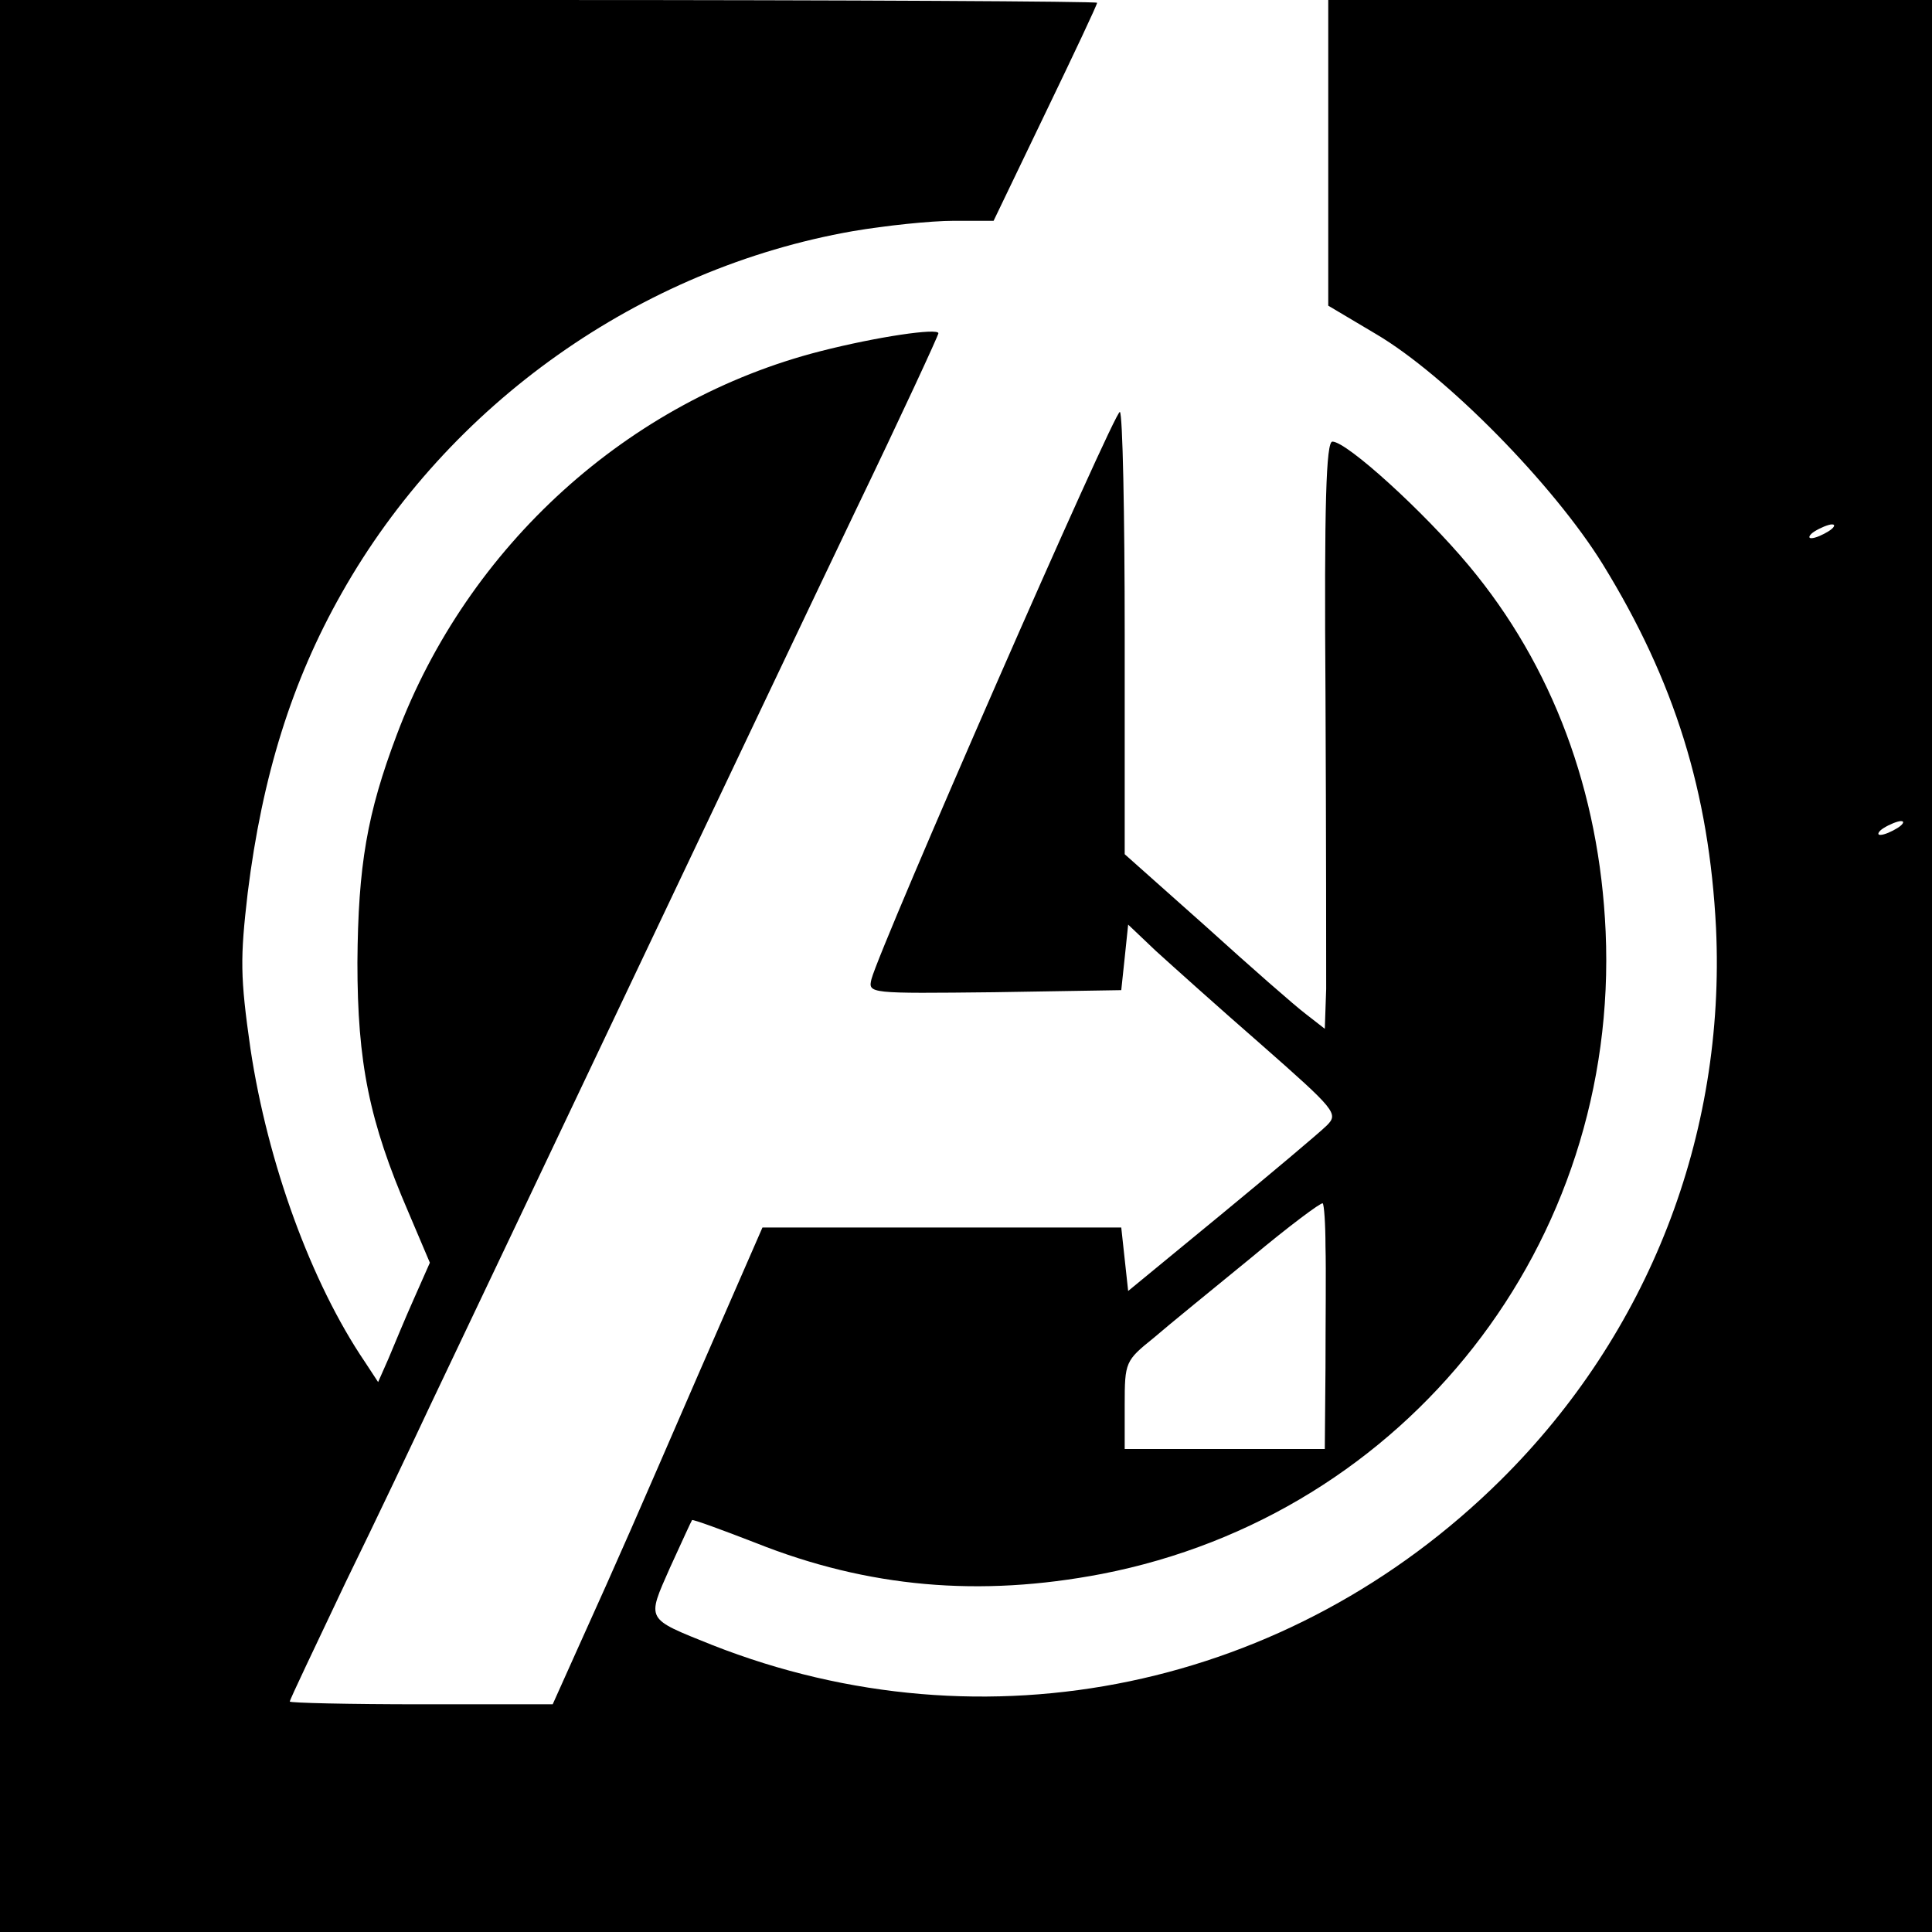 <?xml version="1.0" standalone="no"?>
<!DOCTYPE svg PUBLIC "-//W3C//DTD SVG 20010904//EN"
 "http://www.w3.org/TR/2001/REC-SVG-20010904/DTD/svg10.dtd">
<svg version="1.0" xmlns="http://www.w3.org/2000/svg"
 width="280pt" height="280pt" viewBox="0 0 280 280"
 preserveAspectRatio="xMidYMid meet">
<g transform="translate(0,280) scale(0.1,-0.1)"
fill="#000000" stroke="none">
<path d="M0 1400 l0 -1400 1400 0 1400 0 0 1400 0 1400 -438 0 -437 0 0 -222
0 -221 69 -41 c102 -60 258 -219 329 -334 104 -169 154 -330 164 -527 14 -301
-98 -588 -312 -800 -306 -303 -747 -395 -1143 -239 -97 39 -95 35 -61 112 17
37 31 68 32 69 2 1 43 -14 92 -33 163 -65 325 -79 502 -45 442 86 750 479 730
931 -9 203 -77 385 -198 530 -65 78 -177 180 -198 180 -9 0 -12 -89 -10 -367
1 -203 1 -394 1 -426 l-2 -58 -27 21 c-16 12 -81 69 -145 127 l-118 105 0 318
c0 175 -3 321 -7 323 -7 4 -347 -773 -360 -822 -5 -21 -4 -21 178 -19 l184 3
5 47 5 48 40 -38 c22 -20 91 -82 153 -136 108 -95 112 -100 95 -117 -10 -10
-79 -68 -153 -129 l-135 -111 -5 46 -5 46 -260 0 -260 0 -93 -213 c-92 -212
-110 -254 -176 -400 l-35 -78 -190 0 c-105 0 -191 2 -191 4 0 3 37 80 81 173
45 92 99 206 121 253 93 195 505 1064 617 1298 67 139 121 256 121 259 0 8
-89 -5 -171 -26 -278 -71 -511 -282 -614 -556 -43 -114 -56 -189 -57 -330 0
-145 17 -230 74 -362 l31 -73 -23 -52 c-13 -29 -29 -68 -37 -87 l-15 -34 -19
29 c-78 115 -141 288 -166 454 -15 105 -15 131 -4 226 21 169 64 307 136 434
155 275 433 471 741 525 47 8 113 15 146 15 l58 0 75 156 c41 85 75 157 75
160 0 2 -358 4 -795 4 l-795 0 0 -1400z m2650 630 c-8 -5 -19 -10 -25 -10 -5
0 -3 5 5 10 8 5 20 10 25 10 6 0 3 -5 -5 -10z m100 -430 c-8 -5 -19 -10 -25
-10 -5 0 -3 5 5 10 8 5 20 10 25 10 6 0 3 -5 -5 -10z m-829 -606 c1 -33 0
-112 0 -176 l-1 -118 -145 0 -145 0 0 64 c0 62 1 64 42 97 22 19 86 71 141
116 55 46 102 81 104 79 2 -2 4 -30 4 -62z"/>
</g>
</svg>
